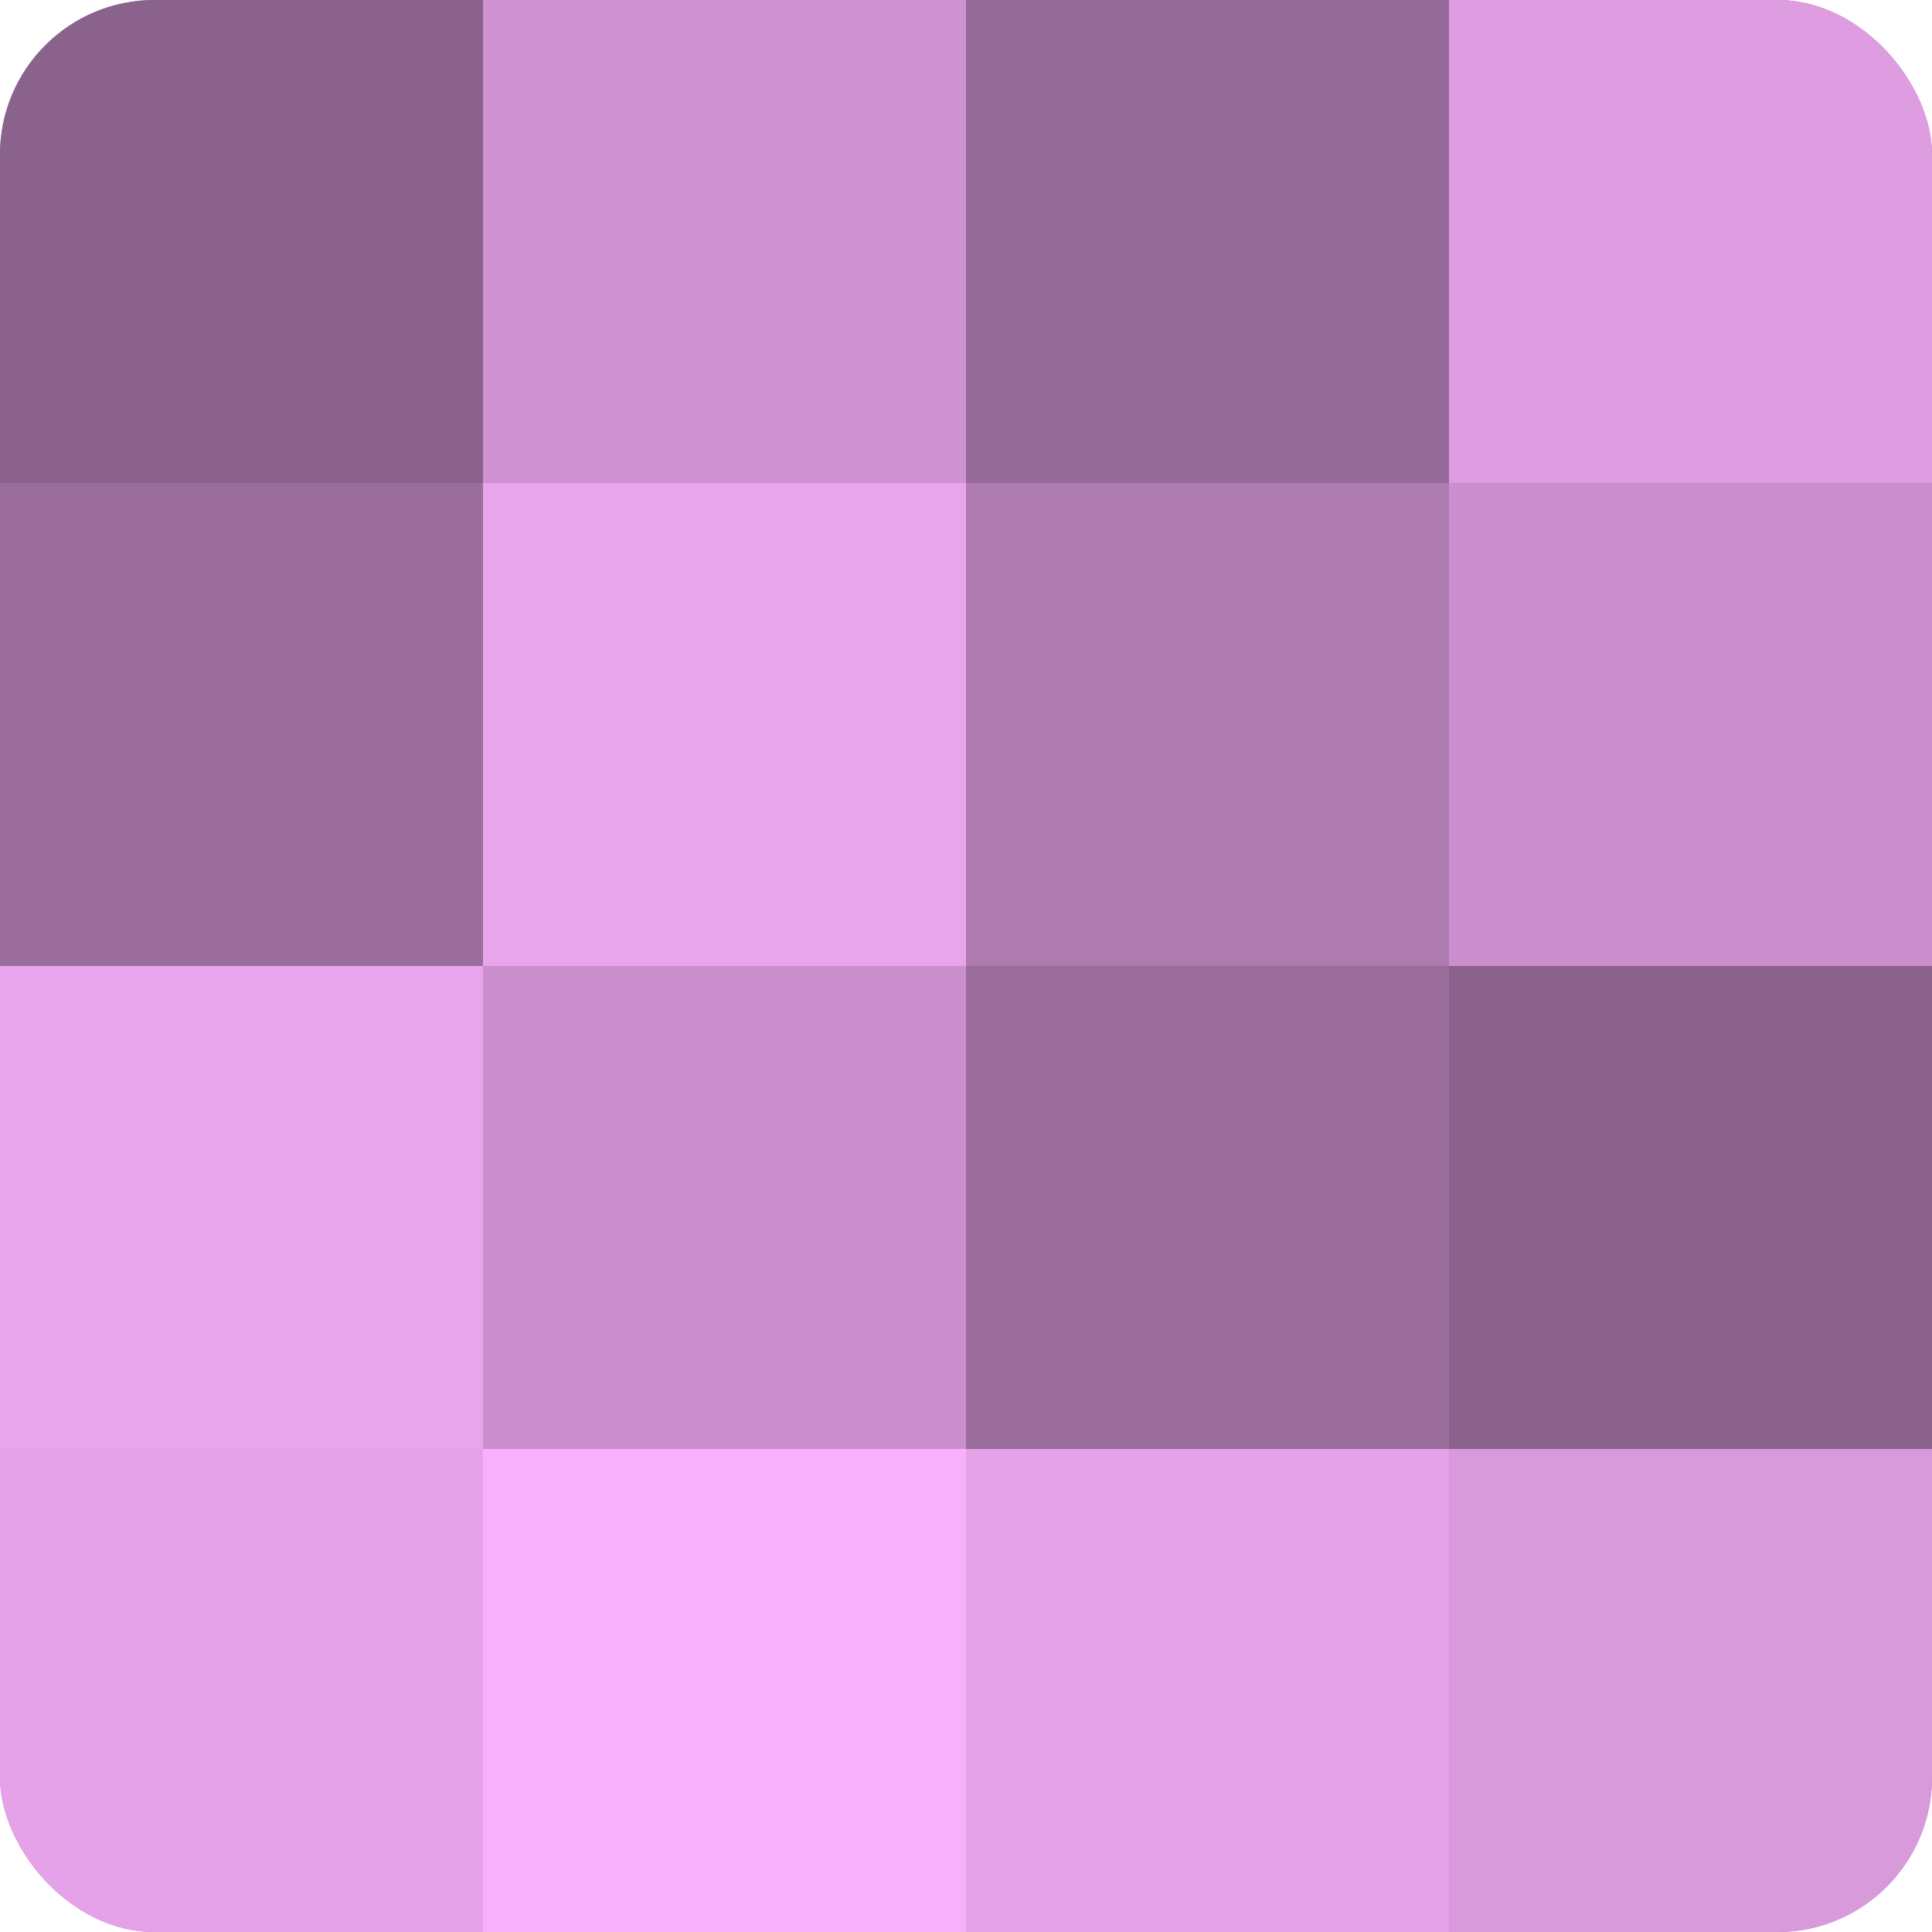 <?xml version="1.0" encoding="UTF-8"?>
<svg xmlns="http://www.w3.org/2000/svg" width="60" height="60" viewBox="0 0 100 100" preserveAspectRatio="xMidYMid meet"><defs><clipPath id="c" width="100" height="100"><rect width="100" height="100" rx="8" ry="8"/></clipPath></defs><g clip-path="url(#c)"><rect width="100" height="100" fill="#9e70a0"/><rect width="25" height="25" fill="#8b628c"/><rect y="25" width="25" height="25" fill="#9a6d9c"/><rect y="50" width="25" height="25" fill="#e9a5ec"/><rect y="75" width="25" height="25" fill="#e5a2e8"/><rect x="25" width="25" height="25" fill="#ce92d0"/><rect x="25" y="25" width="25" height="25" fill="#e9a5ec"/><rect x="25" y="50" width="25" height="25" fill="#ca8fcc"/><rect x="25" y="75" width="25" height="25" fill="#f9b0fc"/><rect x="50" width="25" height="25" fill="#966a98"/><rect x="50" y="25" width="25" height="25" fill="#ae7bb0"/><rect x="50" y="50" width="25" height="25" fill="#9a6d9c"/><rect x="50" y="75" width="25" height="25" fill="#e5a2e8"/><rect x="75" width="25" height="25" fill="#dd9de0"/><rect x="75" y="25" width="25" height="25" fill="#ca8fcc"/><rect x="75" y="50" width="25" height="25" fill="#8b628c"/><rect x="75" y="75" width="25" height="25" fill="#d99adc"/></g></svg>

